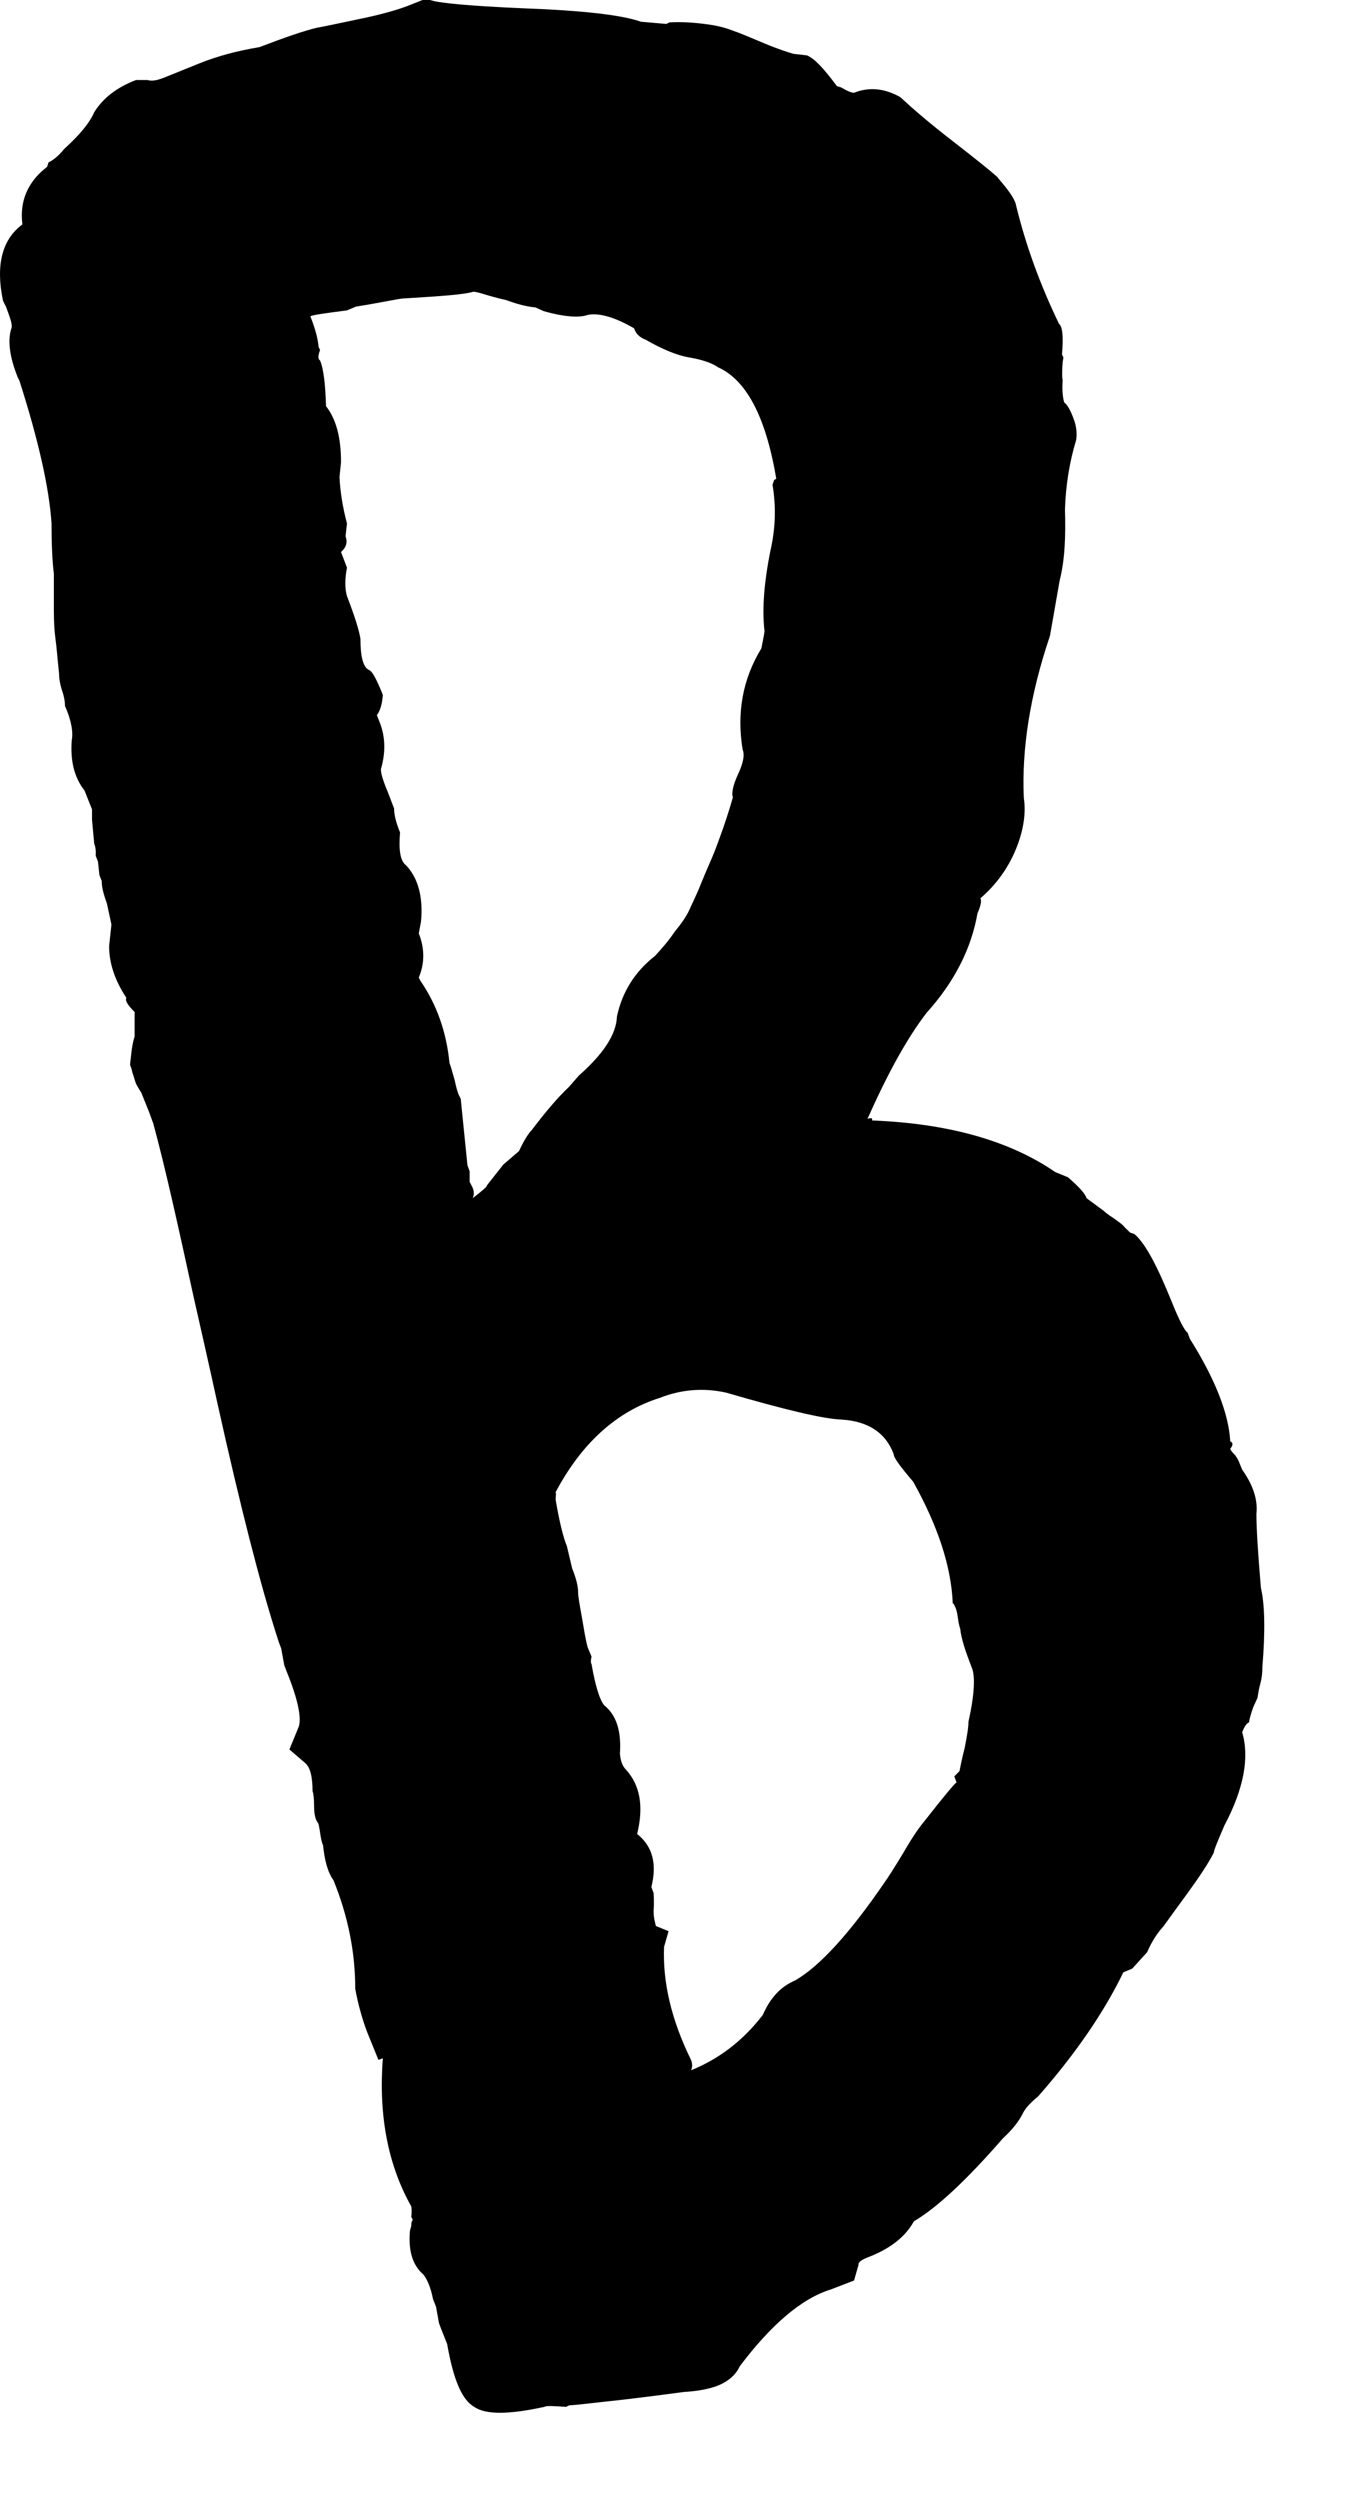 <?xml version="1.0" encoding="utf-8"?>
<svg xmlns="http://www.w3.org/2000/svg" fill="none" height="100%" overflow="visible" preserveAspectRatio="none" style="display: block;" viewBox="0 0 14 26" width="100%">
<path d="M11.053 3.765C11.046 3.866 11.046 3.928 11.053 3.952C11.046 4.053 11.053 4.131 11.069 4.185C11.108 4.216 11.139 4.278 11.17 4.364C11.201 4.449 11.201 4.52 11.194 4.574C11.123 4.807 11.085 5.048 11.077 5.297C11.085 5.577 11.077 5.819 11.022 6.036L10.921 6.612C10.711 7.234 10.626 7.794 10.649 8.3C10.672 8.448 10.649 8.627 10.571 8.821C10.493 9.016 10.369 9.195 10.198 9.342C10.213 9.373 10.198 9.428 10.167 9.498C10.104 9.864 9.926 10.214 9.638 10.533C9.435 10.797 9.233 11.163 9.023 11.637C9.062 11.622 9.078 11.629 9.07 11.653C9.863 11.684 10.501 11.863 10.976 12.19L11.108 12.244C11.225 12.345 11.287 12.415 11.302 12.462L11.481 12.594C11.481 12.594 11.512 12.625 11.575 12.664C11.629 12.703 11.676 12.734 11.699 12.765L11.754 12.819L11.8 12.835C11.917 12.936 12.041 13.177 12.189 13.543C12.267 13.737 12.321 13.838 12.353 13.862L12.376 13.924C12.64 14.344 12.78 14.702 12.796 14.99C12.827 15.005 12.827 15.029 12.796 15.068C12.796 15.075 12.812 15.099 12.835 15.122C12.858 15.145 12.874 15.177 12.882 15.192L12.92 15.285C13.037 15.449 13.084 15.604 13.068 15.744C13.068 15.892 13.084 16.149 13.115 16.515C13.154 16.678 13.162 16.958 13.13 17.339C13.13 17.378 13.13 17.432 13.107 17.518C13.084 17.604 13.084 17.65 13.076 17.666L13.037 17.751C13.014 17.814 12.998 17.868 12.99 17.915C12.967 17.922 12.944 17.954 12.92 18.016C12.998 18.28 12.936 18.607 12.734 18.988C12.664 19.151 12.625 19.245 12.625 19.268C12.57 19.377 12.477 19.517 12.353 19.688C12.228 19.859 12.143 19.976 12.104 20.031C12.034 20.108 11.979 20.194 11.932 20.303L11.777 20.474L11.684 20.513C11.489 20.917 11.194 21.353 10.797 21.804C10.711 21.874 10.665 21.929 10.641 21.975C10.595 22.069 10.524 22.154 10.431 22.24C10.058 22.668 9.754 22.955 9.505 23.103C9.42 23.259 9.264 23.383 9.047 23.469C8.961 23.5 8.922 23.531 8.93 23.554L8.883 23.718L8.642 23.811C8.339 23.904 8.02 24.177 7.693 24.612C7.654 24.698 7.576 24.768 7.46 24.814C7.374 24.846 7.257 24.869 7.117 24.877C6.651 24.939 6.378 24.97 6.293 24.978C6.153 24.993 6.028 25.009 5.919 25.017L5.888 25.032C5.764 25.025 5.686 25.017 5.663 25.032C5.305 25.11 5.056 25.118 4.932 25.032C4.799 24.955 4.714 24.737 4.651 24.379L4.589 24.223L4.566 24.161L4.535 23.99L4.504 23.912C4.48 23.788 4.441 23.702 4.403 23.655C4.294 23.562 4.247 23.414 4.263 23.212C4.263 23.197 4.27 23.181 4.278 23.15C4.278 23.127 4.278 23.103 4.294 23.088L4.278 23.056C4.278 23.056 4.286 22.994 4.278 22.948C4.037 22.52 3.936 22.006 3.982 21.407L3.936 21.423L3.819 21.135C3.772 21.011 3.726 20.855 3.695 20.684C3.695 20.295 3.617 19.922 3.469 19.556C3.407 19.47 3.376 19.346 3.36 19.19C3.345 19.159 3.337 19.113 3.329 19.058C3.321 19.004 3.314 18.965 3.306 18.957C3.282 18.926 3.267 18.872 3.267 18.786C3.267 18.7 3.259 18.646 3.251 18.63C3.251 18.483 3.228 18.381 3.173 18.335L3.01 18.195L3.103 17.969C3.142 17.884 3.103 17.681 2.979 17.378L2.956 17.316L2.925 17.145L2.901 17.082C2.792 16.748 2.691 16.382 2.59 15.986C2.489 15.589 2.38 15.13 2.263 14.601C2.147 14.072 2.061 13.698 2.014 13.489C1.851 12.742 1.719 12.143 1.594 11.684L1.548 11.559L1.47 11.365C1.47 11.365 1.431 11.303 1.415 11.272C1.4 11.233 1.392 11.194 1.377 11.155C1.369 11.116 1.361 11.093 1.353 11.077C1.353 11.054 1.361 11.007 1.369 10.929C1.377 10.859 1.392 10.805 1.4 10.781V10.525C1.33 10.455 1.299 10.408 1.314 10.377C1.19 10.19 1.135 10.011 1.135 9.84L1.159 9.615L1.112 9.397C1.081 9.311 1.058 9.233 1.058 9.163L1.034 9.101L1.019 8.961L0.995 8.899C0.995 8.899 1.003 8.829 0.98 8.775L0.957 8.526C0.957 8.526 0.957 8.494 0.957 8.471C0.957 8.448 0.957 8.424 0.957 8.417L0.879 8.222C0.77 8.082 0.731 7.911 0.746 7.701C0.762 7.623 0.746 7.499 0.676 7.343C0.676 7.304 0.669 7.25 0.645 7.18C0.622 7.11 0.614 7.048 0.614 7.001C0.599 6.869 0.591 6.744 0.575 6.628C0.56 6.511 0.56 6.386 0.56 6.262C0.56 6.138 0.56 6.044 0.56 5.966C0.544 5.834 0.536 5.663 0.536 5.445C0.513 5.087 0.404 4.59 0.202 3.959L0.186 3.928C0.101 3.718 0.078 3.547 0.116 3.423C0.132 3.392 0.116 3.337 0.085 3.252L0.062 3.189L0.046 3.158L0.031 3.127C-0.047 2.754 0.023 2.489 0.233 2.334C0.202 2.093 0.288 1.89 0.49 1.735L0.505 1.688C0.544 1.672 0.606 1.626 0.669 1.548C0.832 1.4 0.933 1.276 0.98 1.167C1.073 1.019 1.213 0.91 1.415 0.832H1.532C1.587 0.848 1.641 0.832 1.703 0.809L2.069 0.661C2.263 0.583 2.466 0.529 2.699 0.49C2.963 0.389 3.166 0.319 3.298 0.288C3.352 0.28 3.492 0.249 3.718 0.202C3.944 0.156 4.115 0.109 4.239 0.062L4.395 0H4.473C4.558 0.031 4.877 0.062 5.437 0.086C6.059 0.109 6.472 0.156 6.666 0.226L6.931 0.249L6.962 0.233C7.079 0.226 7.203 0.233 7.327 0.249C7.452 0.264 7.545 0.288 7.623 0.319C7.693 0.342 7.802 0.389 7.95 0.451C8.098 0.513 8.199 0.544 8.253 0.56L8.393 0.576C8.471 0.607 8.572 0.716 8.704 0.895L8.751 0.91C8.751 0.91 8.837 0.965 8.883 0.965C9.039 0.902 9.202 0.918 9.365 1.011C9.482 1.12 9.661 1.276 9.902 1.462C10.143 1.649 10.299 1.774 10.377 1.844C10.377 1.851 10.416 1.89 10.47 1.96C10.524 2.03 10.563 2.092 10.571 2.147C10.672 2.559 10.82 2.964 11.015 3.368C11.053 3.399 11.061 3.508 11.046 3.687L11.061 3.718L11.053 3.765ZM8.074 4.978C7.965 4.333 7.763 3.952 7.467 3.819C7.413 3.78 7.312 3.742 7.172 3.718C7.032 3.695 6.876 3.625 6.713 3.532C6.651 3.508 6.612 3.469 6.596 3.415C6.394 3.298 6.231 3.252 6.114 3.275C6.028 3.306 5.873 3.298 5.655 3.236L5.569 3.197C5.468 3.189 5.367 3.158 5.258 3.119C5.219 3.111 5.157 3.096 5.079 3.073C5.002 3.049 4.947 3.034 4.924 3.034C4.823 3.065 4.581 3.08 4.2 3.104C4.154 3.104 3.99 3.143 3.702 3.189L3.609 3.228C3.376 3.259 3.251 3.275 3.228 3.29C3.275 3.407 3.306 3.516 3.314 3.609L3.329 3.64C3.306 3.703 3.306 3.734 3.329 3.749C3.368 3.843 3.384 4.006 3.391 4.224C3.5 4.364 3.547 4.558 3.547 4.807L3.531 4.963C3.539 5.111 3.562 5.266 3.609 5.445L3.594 5.577C3.617 5.64 3.601 5.694 3.547 5.741L3.609 5.904C3.586 6.021 3.586 6.122 3.609 6.2C3.687 6.402 3.734 6.55 3.749 6.643C3.749 6.838 3.78 6.946 3.842 6.97C3.874 6.985 3.92 7.071 3.982 7.227C3.975 7.328 3.951 7.398 3.92 7.437L3.944 7.499C4.006 7.647 4.014 7.81 3.967 7.981C3.951 8.012 3.975 8.098 4.037 8.246L4.099 8.409C4.099 8.479 4.123 8.565 4.161 8.658C4.146 8.837 4.161 8.953 4.224 9C4.348 9.132 4.403 9.327 4.379 9.584L4.356 9.708C4.418 9.864 4.418 10.019 4.356 10.167L4.371 10.198C4.543 10.447 4.644 10.735 4.675 11.054C4.69 11.093 4.706 11.155 4.729 11.233C4.745 11.31 4.76 11.365 4.776 11.396L4.792 11.427L4.862 12.119L4.885 12.182V12.291L4.916 12.353C4.932 12.392 4.932 12.431 4.916 12.462C5.017 12.384 5.072 12.337 5.064 12.329L5.235 12.112L5.398 11.972C5.445 11.87 5.492 11.793 5.53 11.754C5.678 11.559 5.803 11.412 5.919 11.303L6.021 11.186C6.277 10.96 6.41 10.758 6.417 10.571C6.472 10.315 6.604 10.105 6.814 9.941C6.884 9.864 6.954 9.786 7.016 9.692C7.086 9.607 7.141 9.529 7.172 9.459C7.203 9.389 7.25 9.296 7.296 9.179C7.343 9.062 7.382 8.977 7.405 8.922C7.429 8.868 7.467 8.767 7.522 8.611C7.576 8.456 7.607 8.347 7.623 8.292C7.607 8.253 7.623 8.168 7.677 8.051C7.732 7.934 7.747 7.849 7.724 7.794C7.662 7.413 7.724 7.063 7.919 6.744C7.942 6.628 7.957 6.558 7.95 6.55C7.926 6.316 7.95 6.044 8.012 5.733C8.066 5.5 8.074 5.274 8.035 5.041L8.051 4.994L8.074 4.978ZM9.91 16.678C9.894 16.289 9.754 15.869 9.498 15.41C9.365 15.254 9.295 15.161 9.295 15.122C9.21 14.896 9.023 14.78 8.751 14.764C8.564 14.757 8.168 14.663 7.553 14.484C7.312 14.43 7.078 14.453 6.861 14.539C6.417 14.679 6.052 15.005 5.779 15.519C5.787 15.542 5.779 15.566 5.779 15.597C5.818 15.822 5.857 15.986 5.896 16.079L5.951 16.312C5.989 16.406 6.013 16.491 6.013 16.561C6.013 16.6 6.028 16.686 6.052 16.818C6.075 16.95 6.091 17.059 6.114 17.137L6.153 17.23C6.153 17.23 6.137 17.285 6.153 17.308C6.192 17.534 6.238 17.681 6.285 17.736C6.41 17.837 6.464 18 6.448 18.241C6.456 18.327 6.48 18.374 6.511 18.405C6.658 18.568 6.697 18.786 6.627 19.074C6.783 19.198 6.837 19.377 6.775 19.626L6.798 19.688C6.798 19.688 6.806 19.774 6.798 19.875C6.798 19.945 6.814 19.999 6.822 20.031L6.954 20.085L6.907 20.248C6.892 20.622 6.985 21.011 7.187 21.423C7.203 21.462 7.203 21.501 7.187 21.532C7.475 21.415 7.724 21.229 7.934 20.956C8.012 20.777 8.121 20.661 8.269 20.598C8.525 20.451 8.837 20.108 9.194 19.587C9.233 19.533 9.303 19.424 9.397 19.268C9.49 19.105 9.568 18.996 9.614 18.942C9.809 18.693 9.926 18.552 9.949 18.537L9.926 18.475L9.98 18.42C9.988 18.381 10.003 18.296 10.034 18.179C10.058 18.055 10.073 17.969 10.073 17.907C10.136 17.627 10.143 17.44 10.112 17.355C10.042 17.176 9.996 17.036 9.988 16.942C9.98 16.919 9.972 16.888 9.964 16.833C9.957 16.779 9.949 16.74 9.933 16.709L9.918 16.678H9.91Z" fill="black" id="Vector"/>
</svg>